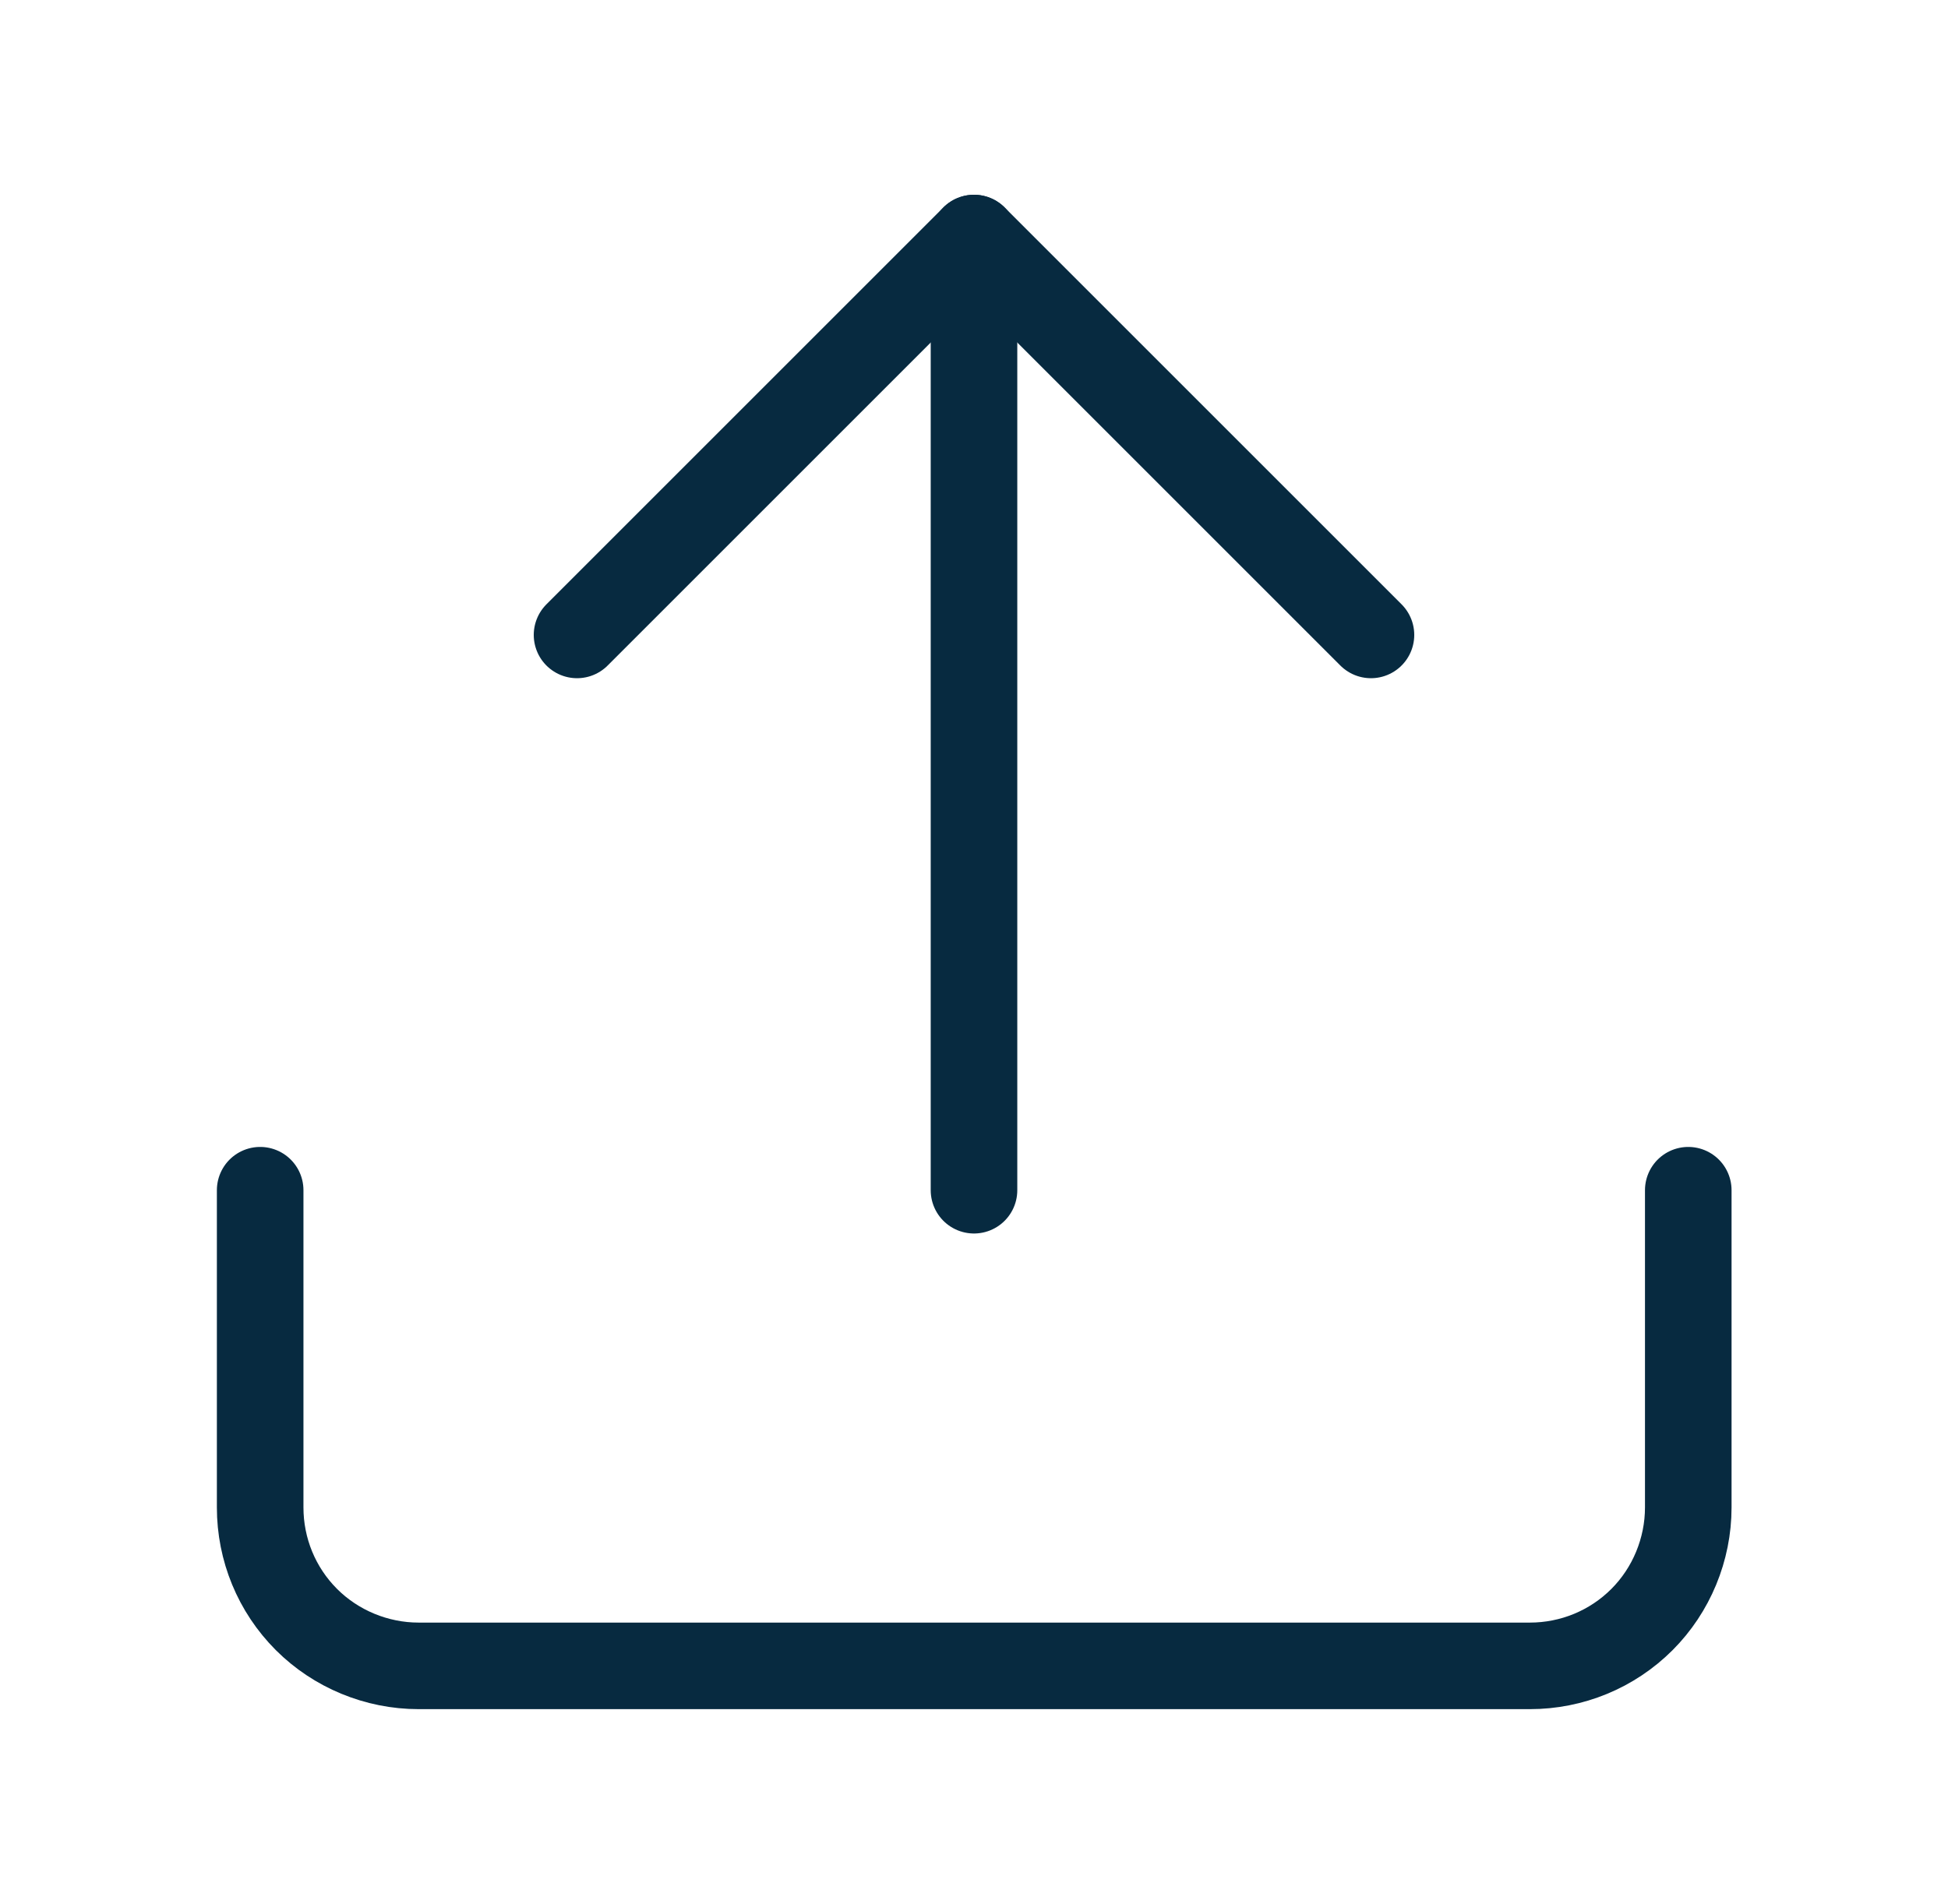 <?xml version="1.0" encoding="UTF-8"?><svg id="a" xmlns="http://www.w3.org/2000/svg" width="45" height="44" viewBox="0 0 45 44"><g id="b"><path id="c" d="m39,27.5v7.33c0,.97-.39,1.91-1.07,2.59-.69.69-1.62,1.07-2.59,1.07H9.67c-.97,0-1.91-.39-2.59-1.07-.69-.69-1.07-1.62-1.07-2.59v-7.33" fill="none" stroke="#072a40" stroke-linecap="round" stroke-linejoin="round" stroke-width="2"/><path id="d" d="m31.67,14.67l-9.17-9.17-9.17,9.17" fill="none" stroke="#072a40" stroke-linecap="round" stroke-linejoin="round" stroke-width="2"/><path id="e" d="m22.5,5.5v22" fill="none" stroke="#072a40" stroke-linecap="round" stroke-linejoin="round" stroke-width="2"/></g></svg>